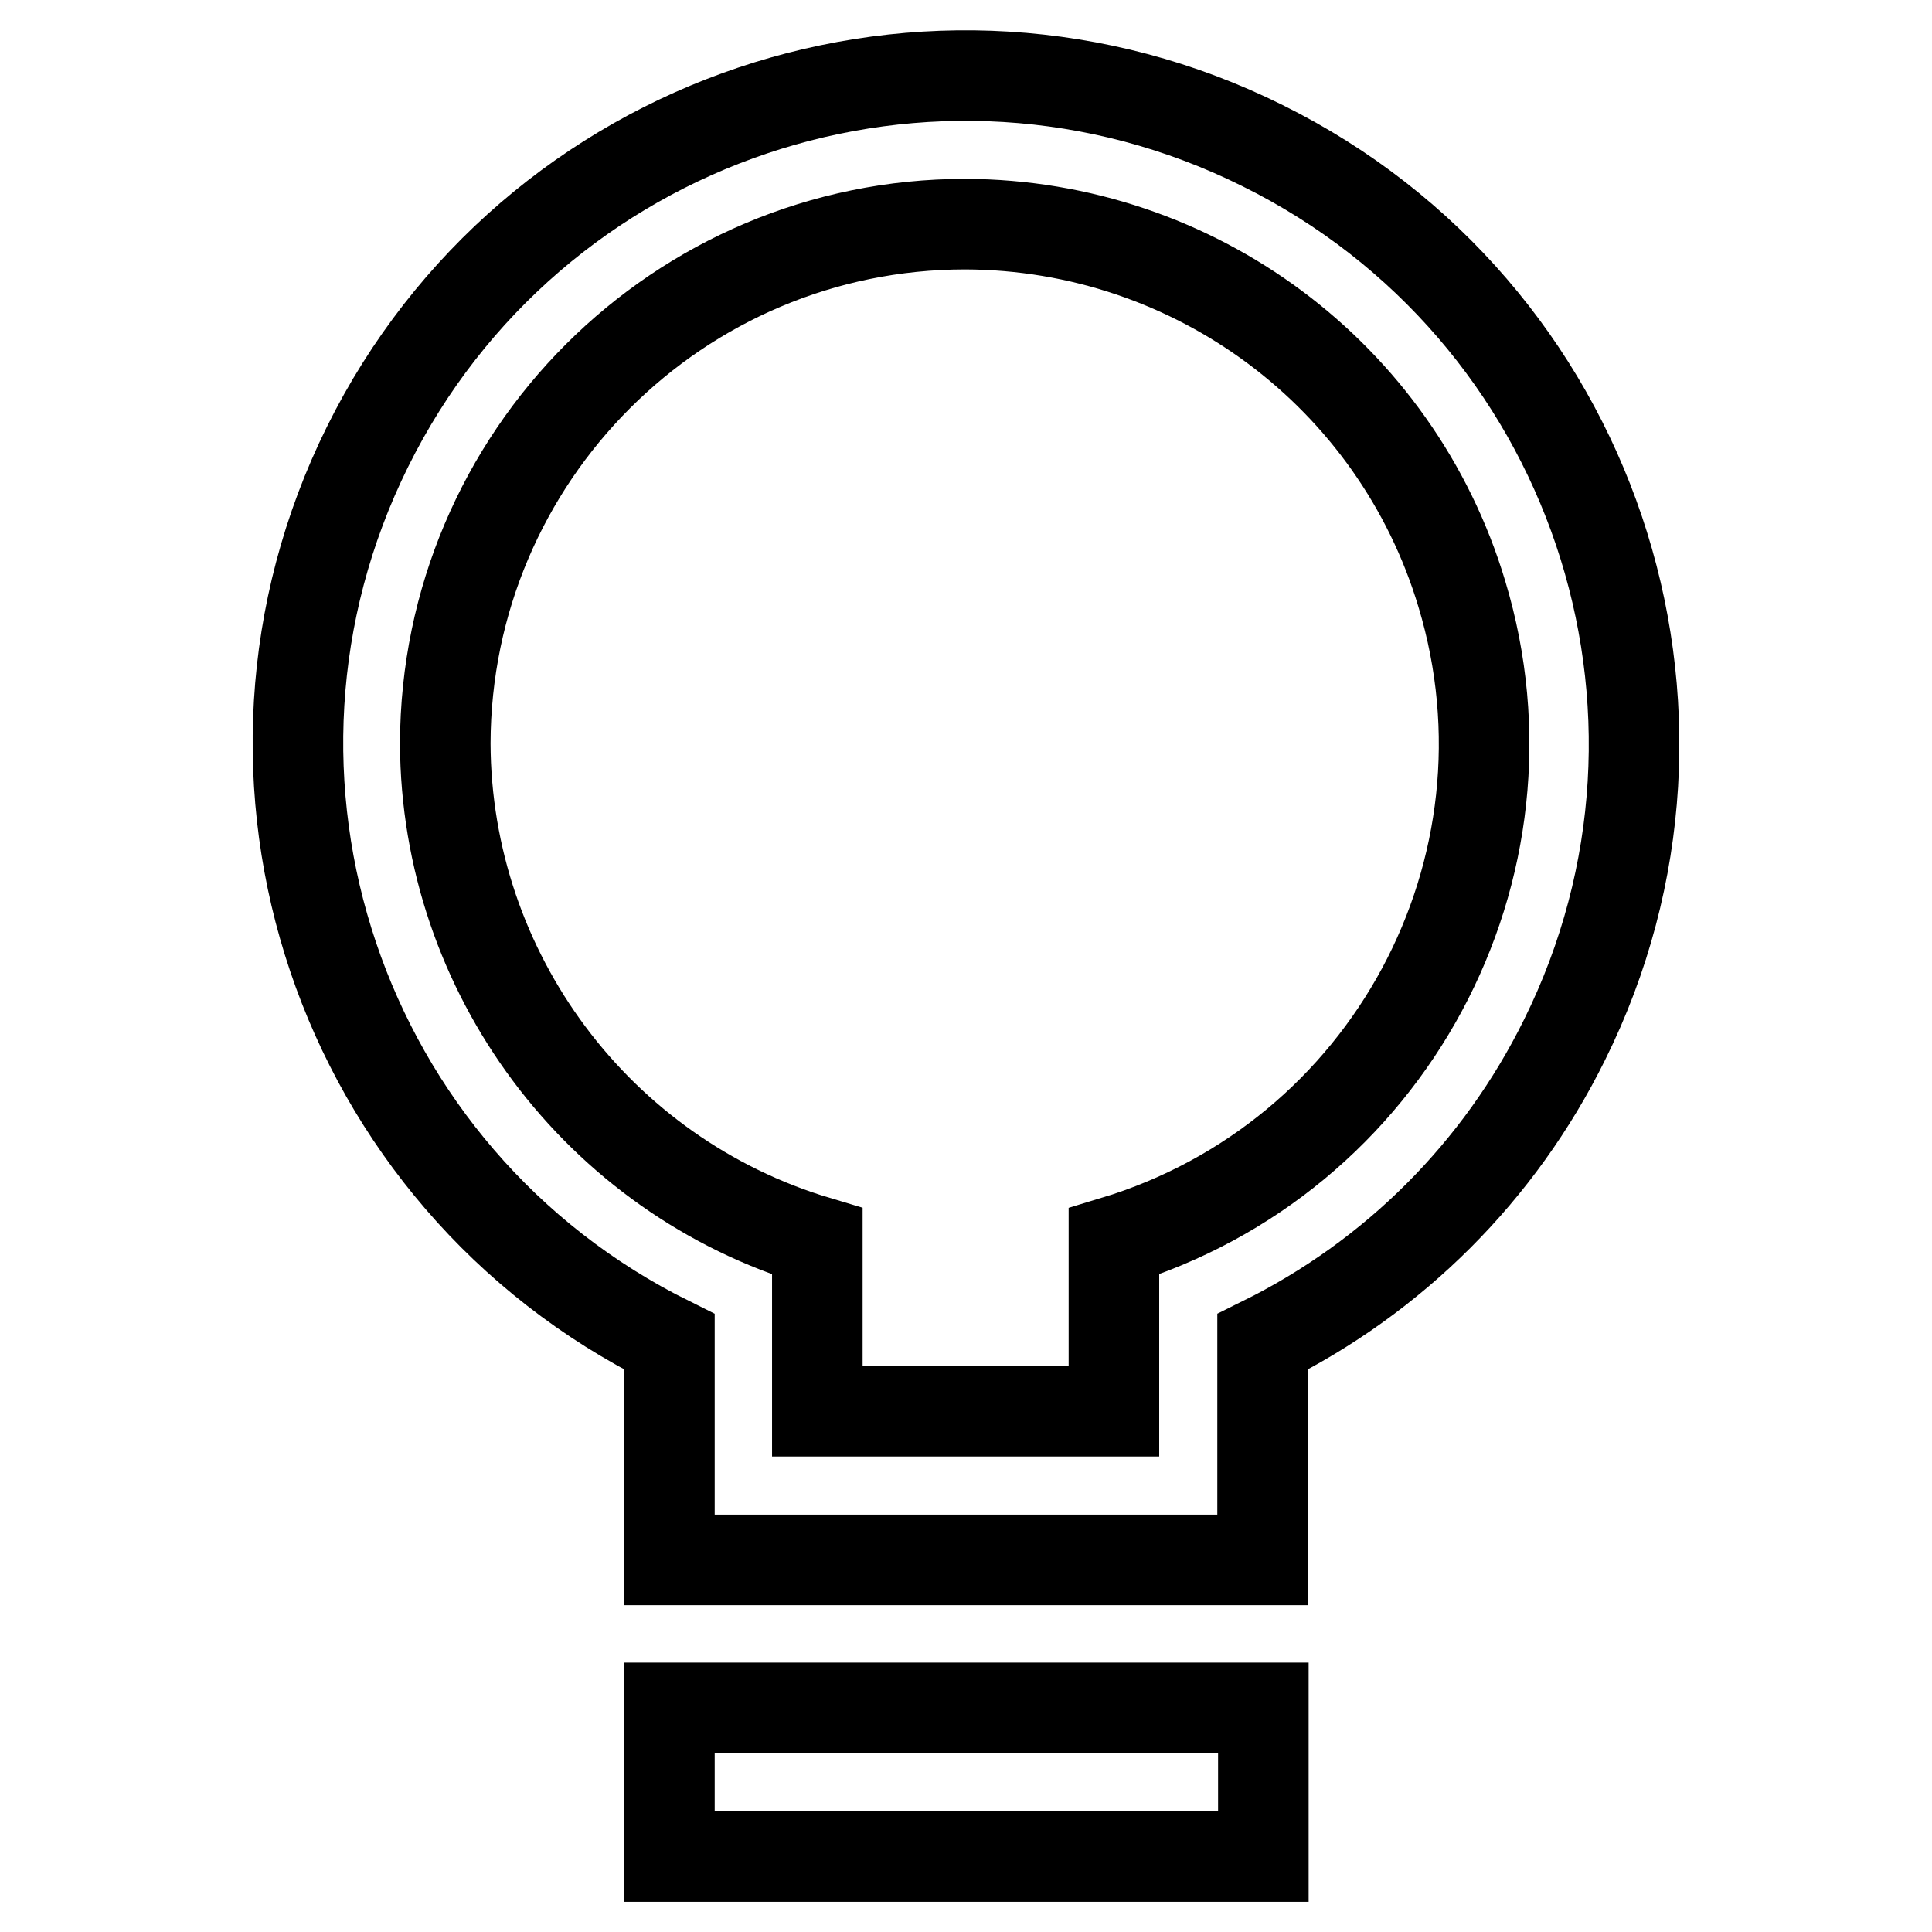 <?xml version="1.0" encoding="utf-8"?>
<!-- Svg Vector Icons : http://www.onlinewebfonts.com/icon -->
<!DOCTYPE svg PUBLIC "-//W3C//DTD SVG 1.1//EN" "http://www.w3.org/Graphics/SVG/1.1/DTD/svg11.dtd">
<svg version="1.1" xmlns="http://www.w3.org/2000/svg" xmlns:xlink="http://www.w3.org/1999/xlink" x="0px" y="0px" viewBox="0 0 256 256" enable-background="new 0 0 256 256" xml:space="preserve">
<g> <path stroke-width="12" fill-opacity="0" stroke="#000000"  d="M108.3,164.5V187h39.3v-22.5c36.4-11,57.1-49.4,46.1-85.8c-8.7-29-35.4-48.9-65.8-49 c-38,0-68.8,30.8-68.9,68.8C59.1,128.9,79.2,155.8,108.3,164.5z M167.3,177.8v28.9H88.7v-28.9C44.9,156.1,27,103,48.7,59.2 c21.7-43.8,74.8-61.7,118.6-39.9C211.1,41,229,94.1,207.3,137.8C198.7,155.2,184.7,169.2,167.3,177.8L167.3,177.8z M88.7,226.3 h78.7V246H88.7V226.3L88.7,226.3z"/></g>
</svg>